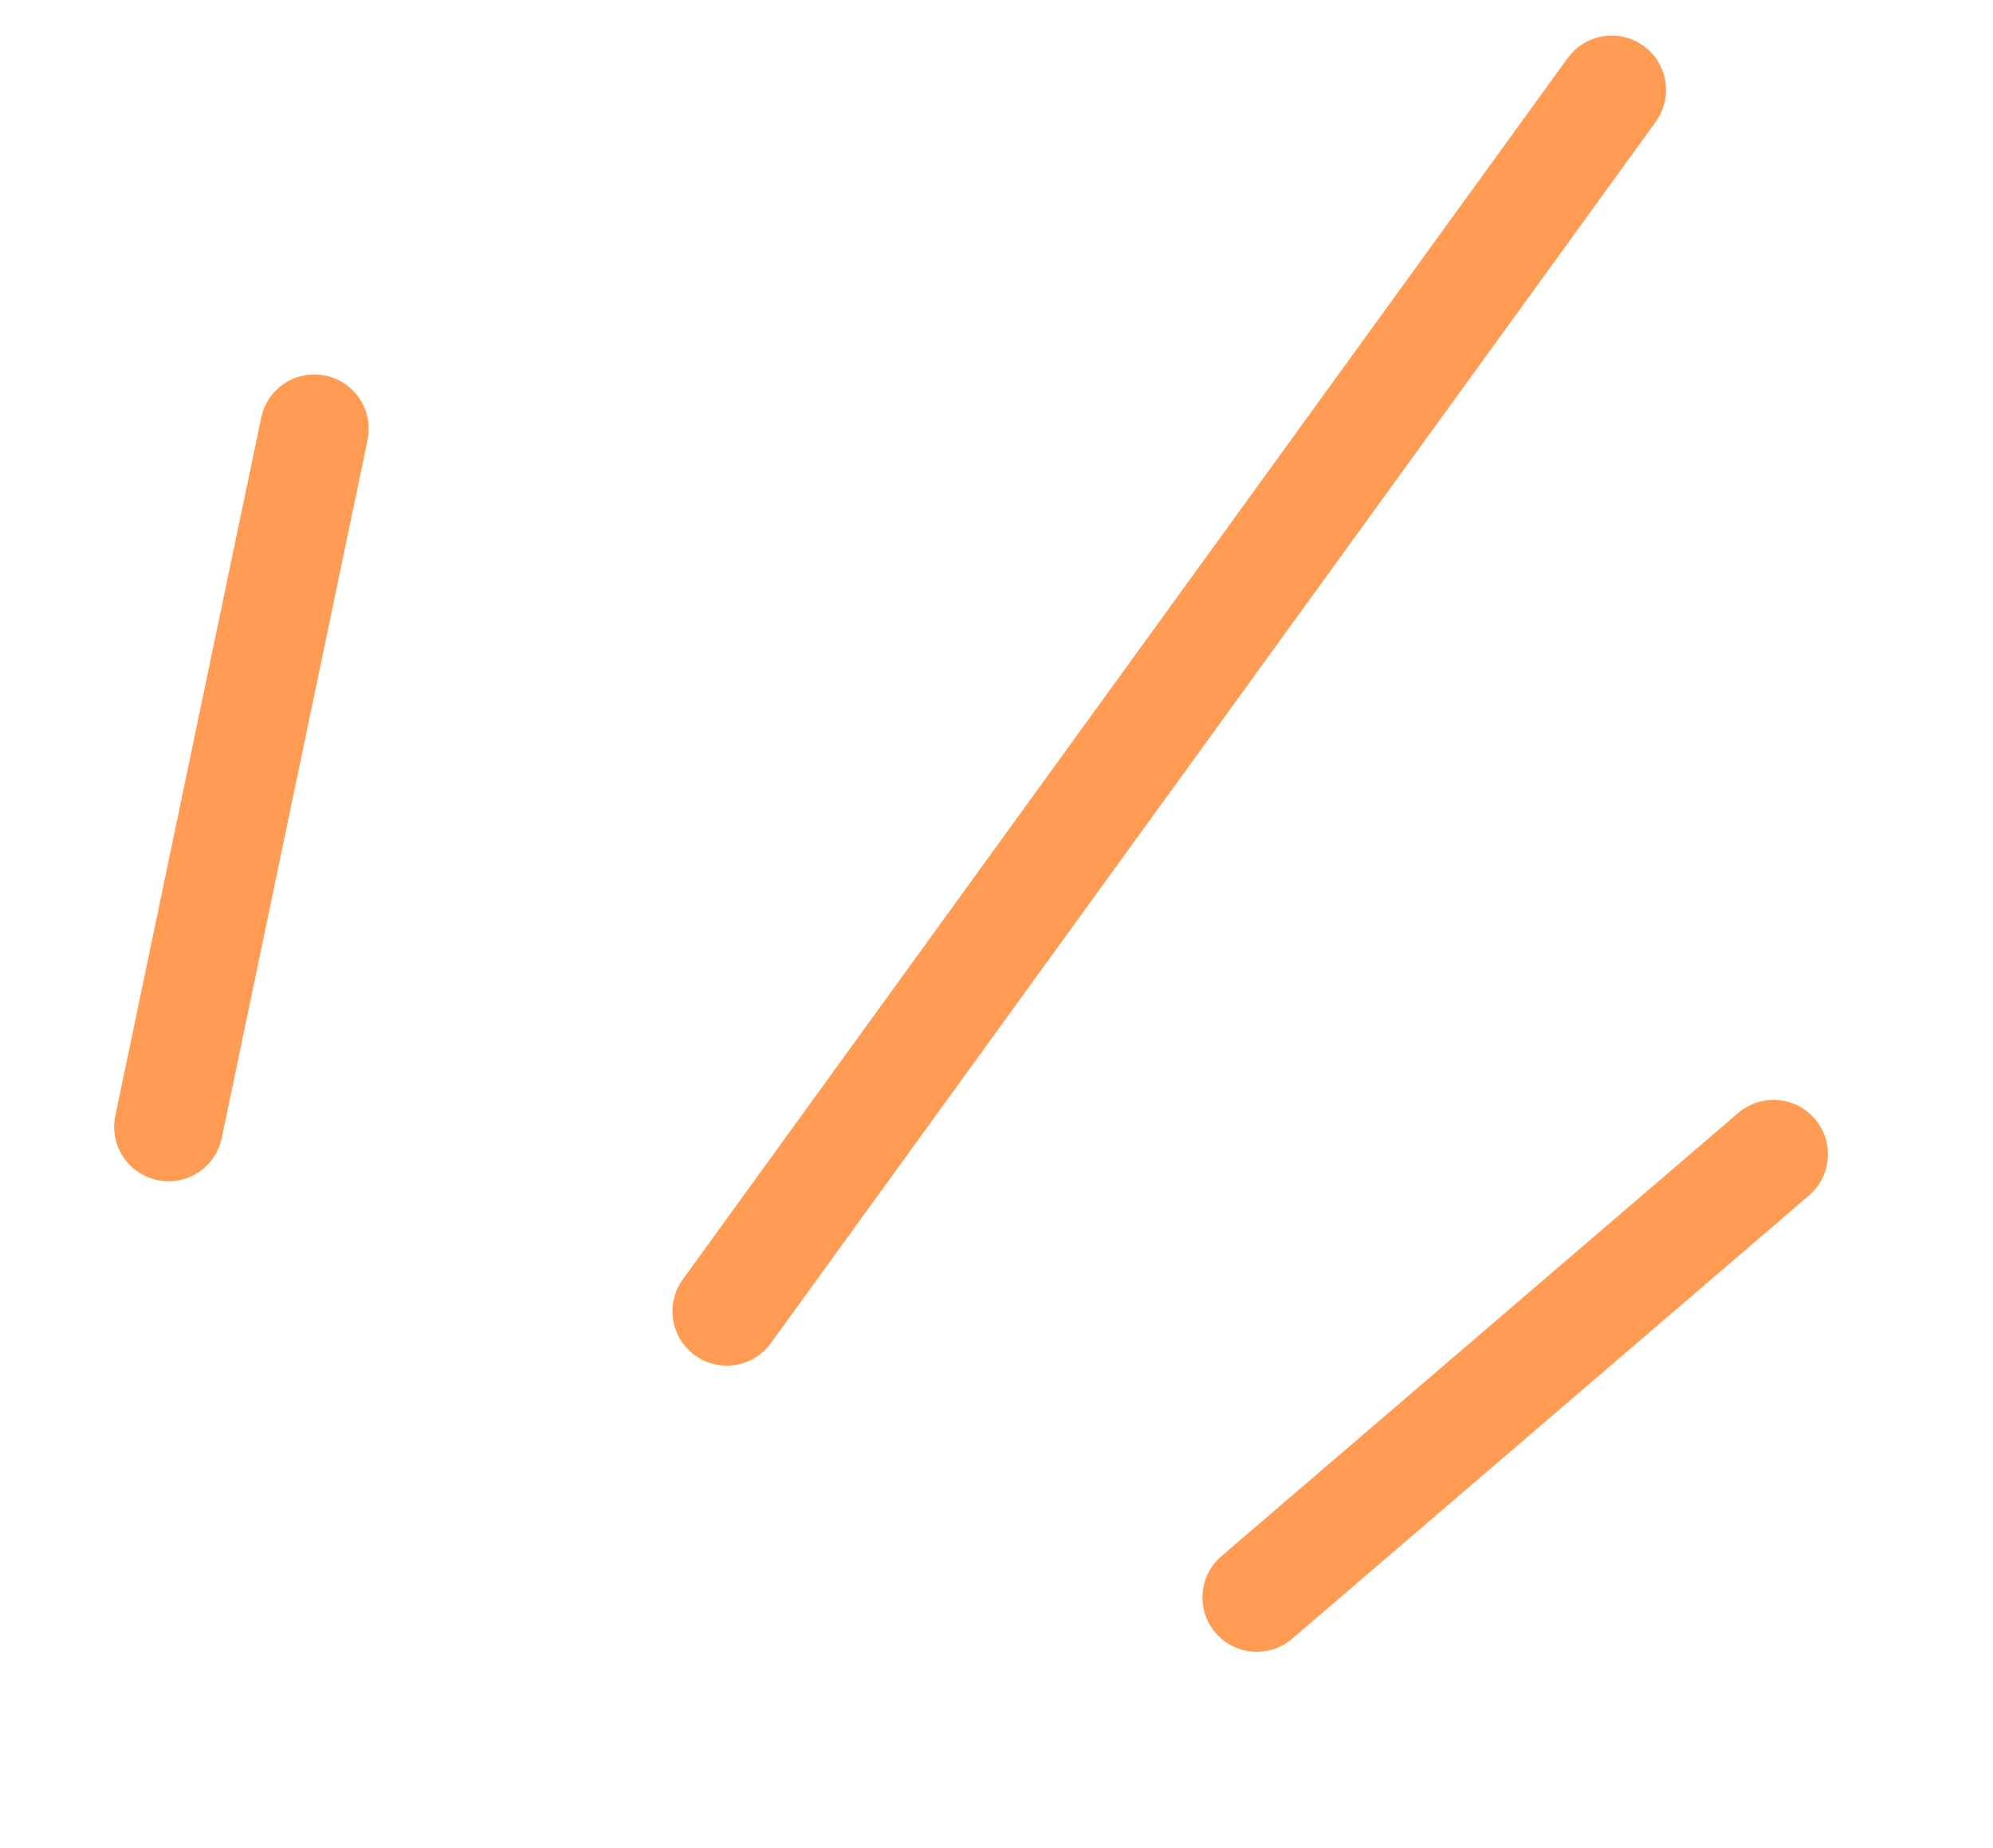 <?xml version="1.0" encoding="UTF-8"?> <svg xmlns="http://www.w3.org/2000/svg" width="55" height="51" viewBox="0 0 55 51" fill="none"> <path d="M48.945 31.852L34.683 44.082" stroke="#FF9B53" stroke-width="3" stroke-linecap="round"></path> <path d="M20.058 36.185L44.478 2.482" stroke="#FF9B53" stroke-width="3" stroke-linecap="round"></path> <path d="M4.651 31.097L8.676 11.834" stroke="#FF9B53" stroke-width="3" stroke-linecap="round"></path> </svg> 